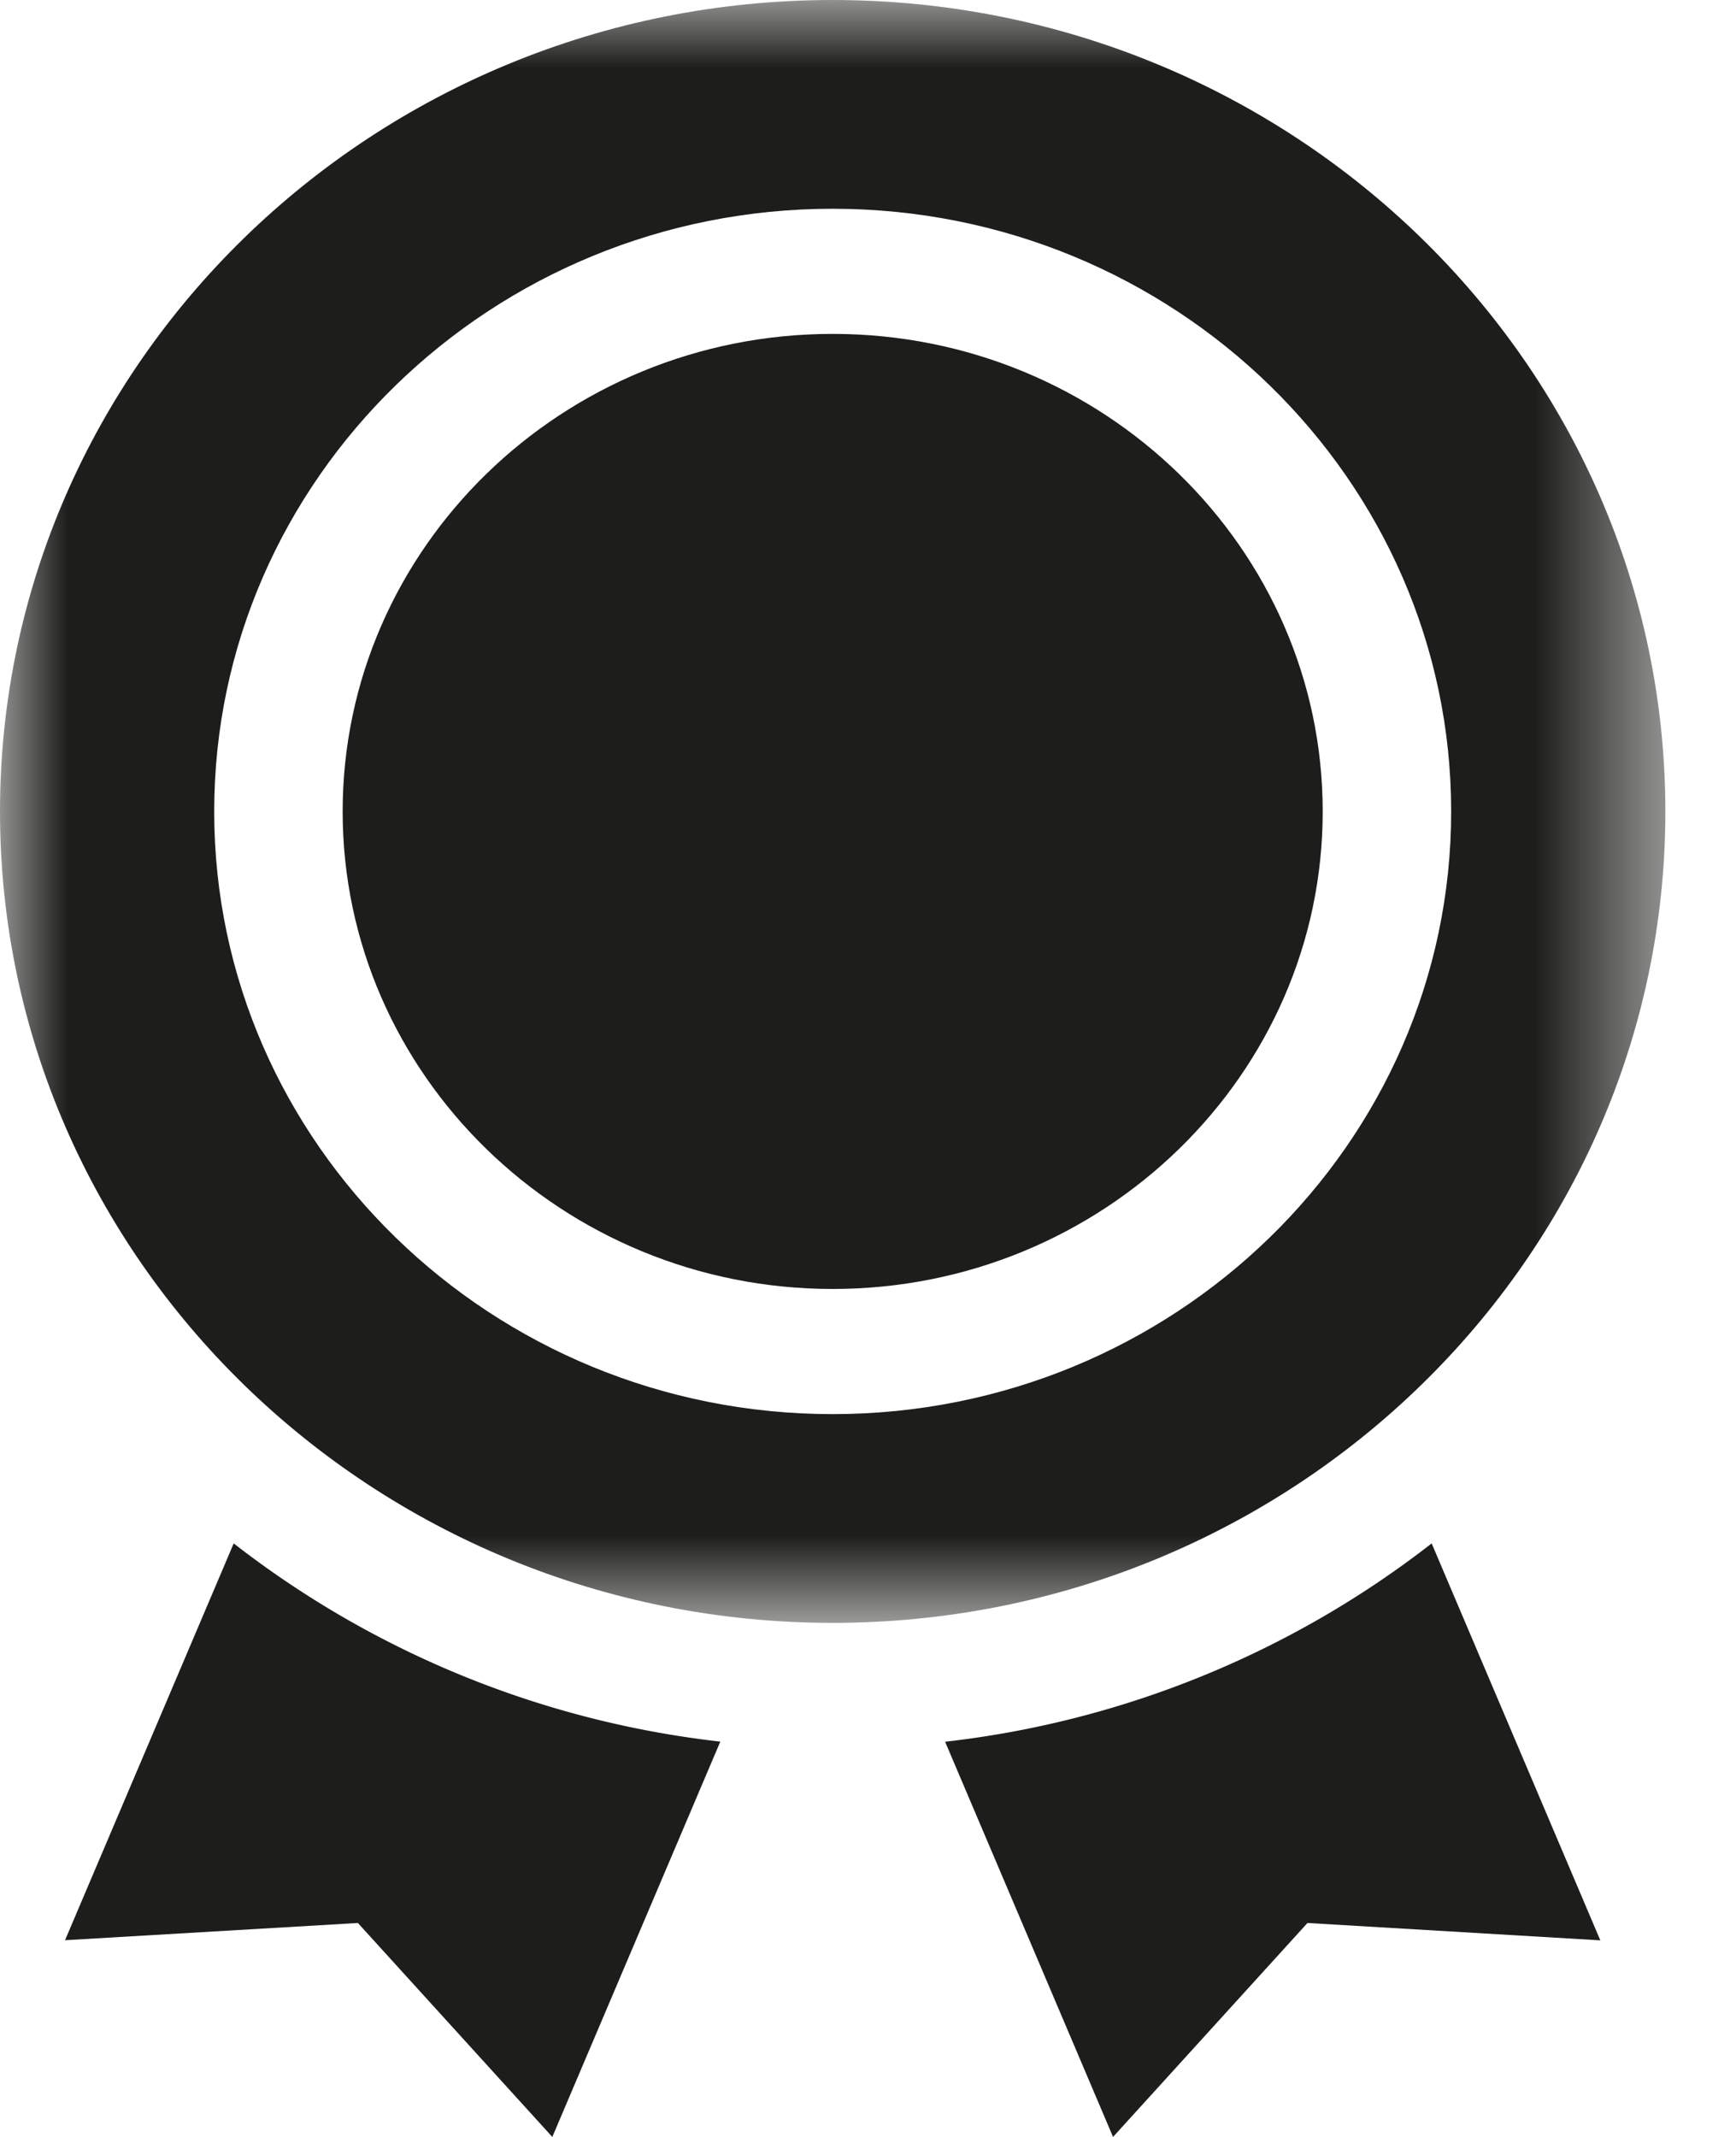 <svg xmlns="http://www.w3.org/2000/svg" xmlns:xlink="http://www.w3.org/1999/xlink" width="13" height="16" viewBox="0 0 13 16">
    <defs>
        <path id="a" d="M0 0h12.471v12.151H0z"/>
    </defs>
    <g fill="none" fill-rule="evenodd">
        <path fill="#1D1D1B" d="M1.75 11.556L.487 14.527l2.193-.129L4.136 16l1.258-2.96a7.265 7.265 0 0 1-3.644-1.484M7.077 13.04L8.335 16l1.456-1.602 2.193.13-1.263-2.972a7.265 7.265 0 0 1-3.644 1.485"/>
        <g>
            <mask id="b" fill="#fff">
                <use xlink:href="#a"/>
            </mask>
            <path fill="#1D1D1B" d="M6.235 1.563c2.554 0 4.632 2.024 4.632 4.513 0 2.488-2.078 4.512-4.632 4.512-2.553 0-4.631-2.024-4.631-4.512 0-2.489 2.078-4.513 4.631-4.513m0 10.588c3.439 0 6.236-2.725 6.236-6.075S9.674 0 6.235 0C2.797 0 0 2.726 0 6.076c0 3.35 2.797 6.075 6.235 6.075" mask="url(#b)"/>
        </g>
        <path fill="#1D1D1B" d="M6.235 9.651c2.024 0 3.67-1.604 3.67-3.575 0-1.972-1.646-3.576-3.67-3.576-2.023 0-3.669 1.604-3.669 3.576 0 1.971 1.646 3.575 3.67 3.575"/>
    </g>
</svg>
